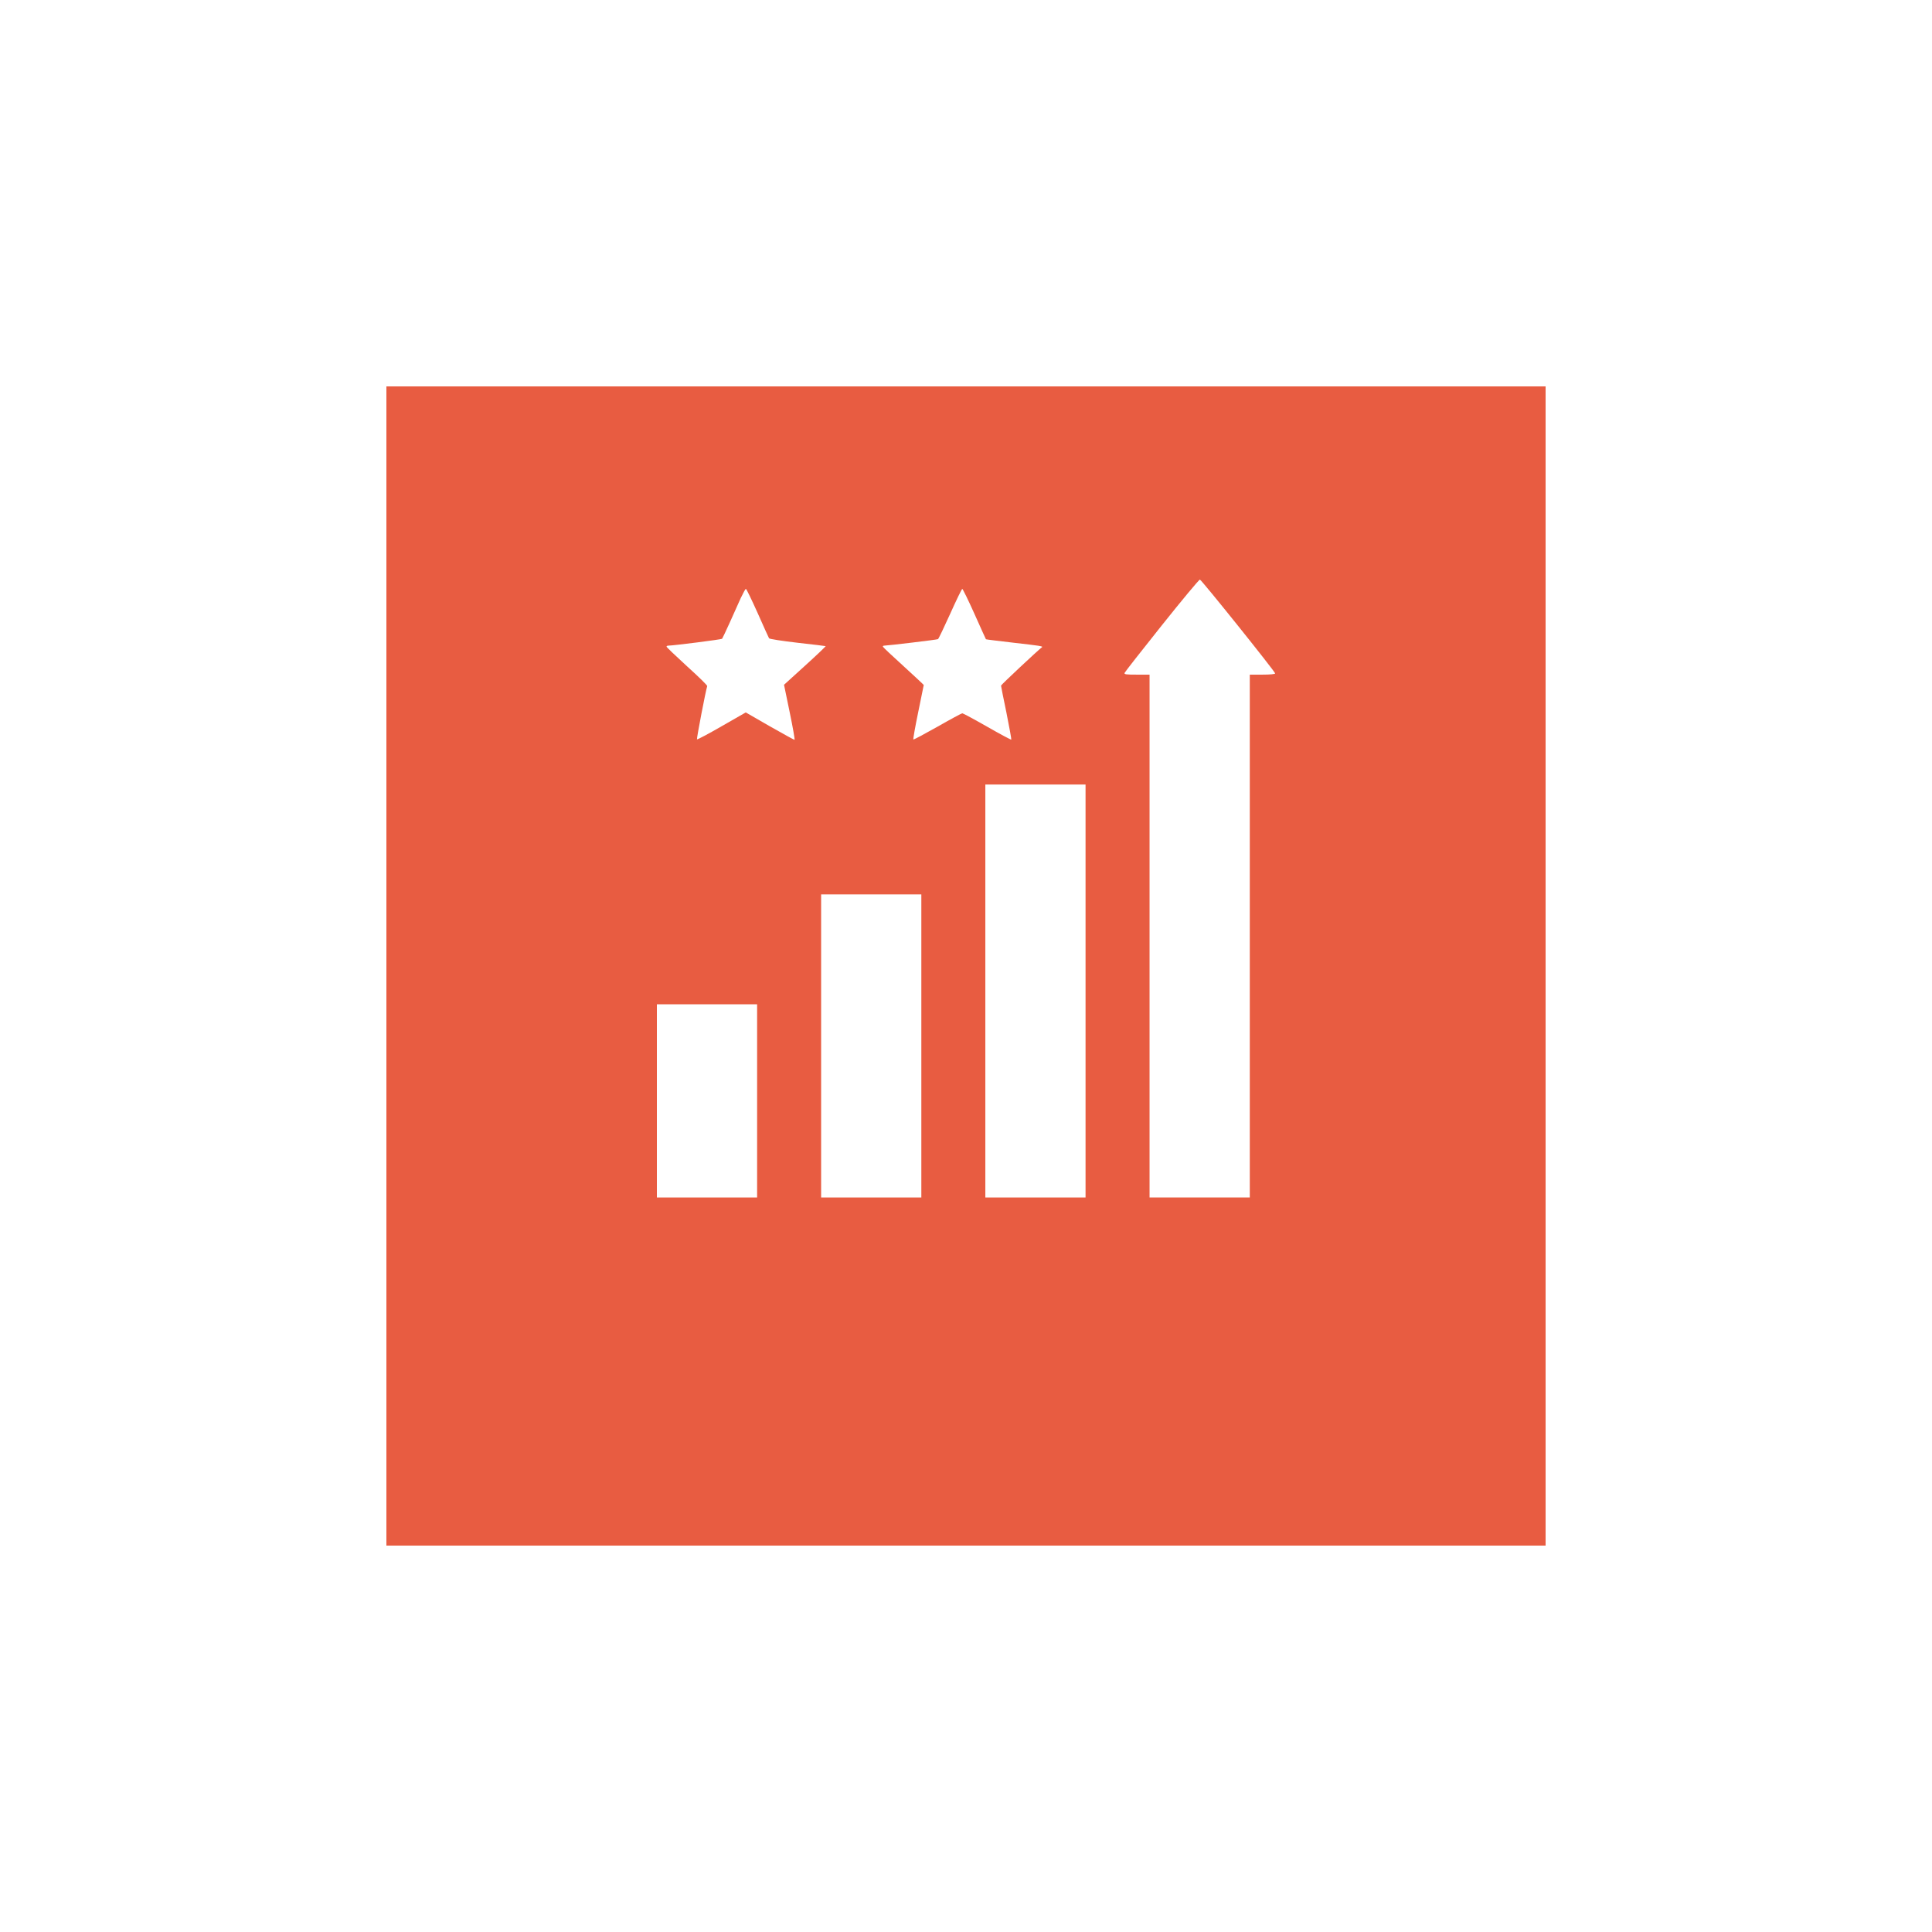 <?xml version="1.0" encoding="UTF-8"?> <svg xmlns="http://www.w3.org/2000/svg" width="100" height="100" viewBox="0 0 100 100" fill="none"><g filter="url(#filter0_d_247_10)"><rect x="20" y="16" width="60" height="60" fill="#E85C41"></rect></g><path d="M60.139 32.363C59.095 33.669 58.226 34.781 58.207 34.831C58.182 34.907 58.289 34.919 58.839 34.919H59.501V48.451V61.982H62.095H64.689V48.451V34.919H65.345C65.745 34.919 66.001 34.894 66.001 34.856C66.001 34.763 62.189 30.012 62.108 30C62.064 29.994 61.182 31.056 60.139 32.363Z" fill="white"></path><path d="M38.338 30.963C38.219 31.231 37.963 31.8 37.769 32.231C37.575 32.663 37.394 33.038 37.375 33.063C37.338 33.1 34.888 33.413 34.581 33.419C34.538 33.419 34.5 33.444 34.5 33.469C34.5 33.5 34.981 33.956 35.562 34.488C36.15 35.019 36.619 35.475 36.606 35.513C36.531 35.719 36.05 38.238 36.075 38.269C36.094 38.288 36.675 37.982 37.356 37.588L38.6 36.875L39.838 37.588C40.519 37.975 41.1 38.294 41.125 38.294C41.15 38.294 41.038 37.65 40.875 36.869L40.581 35.444L41.669 34.456C42.269 33.913 42.744 33.456 42.738 33.444C42.725 33.438 42.075 33.356 41.282 33.269C40.469 33.175 39.831 33.075 39.806 33.038C39.781 32.994 39.513 32.406 39.213 31.725C38.906 31.044 38.638 30.481 38.606 30.481C38.581 30.481 38.463 30.7 38.338 30.963Z" fill="white"></path><path d="M49.182 31.769C48.863 32.475 48.582 33.063 48.551 33.081C48.507 33.113 45.969 33.413 45.763 33.419C45.713 33.419 45.688 33.444 45.7 33.475C45.713 33.506 46.188 33.956 46.769 34.481C47.344 35.006 47.813 35.444 47.813 35.456C47.813 35.469 47.682 36.1 47.526 36.863C47.369 37.619 47.257 38.257 47.276 38.275C47.288 38.294 47.85 37.994 48.526 37.613C49.194 37.231 49.776 36.919 49.807 36.919C49.844 36.919 50.426 37.231 51.094 37.613C51.769 38 52.332 38.3 52.344 38.282C52.357 38.269 52.244 37.644 52.094 36.894C51.938 36.15 51.813 35.513 51.813 35.488C51.813 35.444 53.751 33.631 53.932 33.5C54.007 33.45 53.801 33.419 52.476 33.269C51.688 33.175 51.038 33.1 51.032 33.088C51.026 33.081 50.757 32.494 50.438 31.775C50.119 31.062 49.832 30.481 49.807 30.481C49.782 30.481 49.501 31.056 49.182 31.769Z" fill="white"></path><path d="M51.001 51.294V61.982H53.594H56.188V51.294V40.607H53.594H51.001V51.294Z" fill="white"></path><path d="M42.501 54.138V61.982H45.094H47.688V54.138V46.294H45.094H42.501V54.138Z" fill="white"></path><path d="M34 56.982V61.982H36.594H39.188V56.982V51.982H36.594H34V56.982Z" fill="white"></path><defs><filter id="filter0_d_247_10" x="0" y="0" width="100" height="100" filterUnits="userSpaceOnUse" color-interpolation-filters="sRGB"><feFlood flood-opacity="0" result="BackgroundImageFix"></feFlood><feColorMatrix in="SourceAlpha" type="matrix" values="0 0 0 0 0 0 0 0 0 0 0 0 0 0 0 0 0 0 127 0" result="hardAlpha"></feColorMatrix><feOffset dy="4"></feOffset><feGaussianBlur stdDeviation="10"></feGaussianBlur><feComposite in2="hardAlpha" operator="out"></feComposite><feColorMatrix type="matrix" values="0 0 0 0 0 0 0 0 0 0 0 0 0 0 0 0 0 0 0.1 0"></feColorMatrix><feBlend mode="normal" in2="BackgroundImageFix" result="effect1_dropShadow_247_10"></feBlend><feBlend mode="normal" in="SourceGraphic" in2="effect1_dropShadow_247_10" result="shape"></feBlend></filter></defs></svg> 